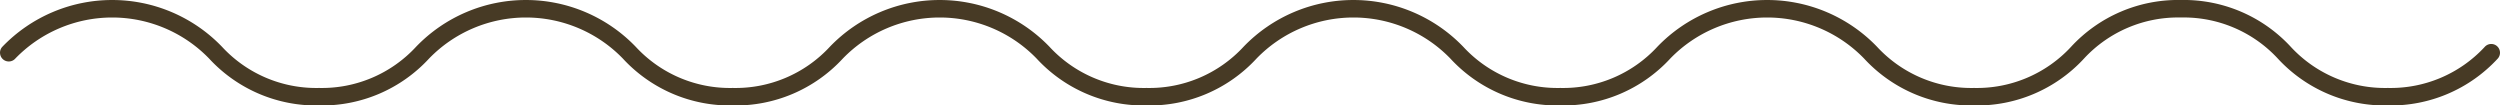 <svg xmlns="http://www.w3.org/2000/svg" width="285.736" height="12.053" viewBox="0 0 285.736 12.053">
  <g id="Groupe_423" data-name="Groupe 423" transform="translate(284.736 1) rotate(90)">
    <path id="Tracé_1" data-name="Tracé 1" d="M5.026,284.736a1,1,0,0,1-.661-.25,17.411,17.411,0,0,1,0-25.142A14.652,14.652,0,0,0,9.053,248.27,14.652,14.652,0,0,0,4.365,237.2a17.411,17.411,0,0,1,0-25.142,14.649,14.649,0,0,0,4.688-11.068,14.664,14.664,0,0,0-4.688-11.081,17.411,17.411,0,0,1,0-25.142,14.648,14.648,0,0,0,4.688-11.071,14.648,14.648,0,0,0-4.688-11.071,17.418,17.418,0,0,1,0-25.148A14.648,14.648,0,0,0,9.053,106.4,14.648,14.648,0,0,0,4.365,95.331a17.418,17.418,0,0,1,0-25.148A14.649,14.649,0,0,0,9.053,59.111,14.648,14.648,0,0,0,4.365,48.04,16.645,16.645,0,0,1-1,35.469,16.645,16.645,0,0,1,4.365,22.9,14.664,14.664,0,0,0,9.053,11.818,14.649,14.649,0,0,0,4.365.75,1,1,0,0,1,4.276-.661,1,1,0,0,1,5.688-.75a16.646,16.646,0,0,1,5.365,12.567A16.66,16.66,0,0,1,5.688,24.4,14.649,14.649,0,0,0,1,35.469,14.648,14.648,0,0,0,5.688,46.54a16.645,16.645,0,0,1,5.365,12.571A16.645,16.645,0,0,1,5.688,71.683a15.424,15.424,0,0,0,0,22.148A16.645,16.645,0,0,1,11.053,106.4a16.645,16.645,0,0,1-5.365,12.571,15.424,15.424,0,0,0,0,22.148,16.645,16.645,0,0,1,5.365,12.571,16.645,16.645,0,0,1-5.365,12.571,15.417,15.417,0,0,0,0,22.142,16.661,16.661,0,0,1,5.365,12.581,16.646,16.646,0,0,1-5.365,12.567,15.417,15.417,0,0,0,0,22.142,16.649,16.649,0,0,1,5.365,12.574,16.649,16.649,0,0,1-5.365,12.574,15.417,15.417,0,0,0,0,22.142,1,1,0,0,1-.662,1.75Z" transform="translate(0 0)" fill="#473a25"/>
  </g>
</svg>
